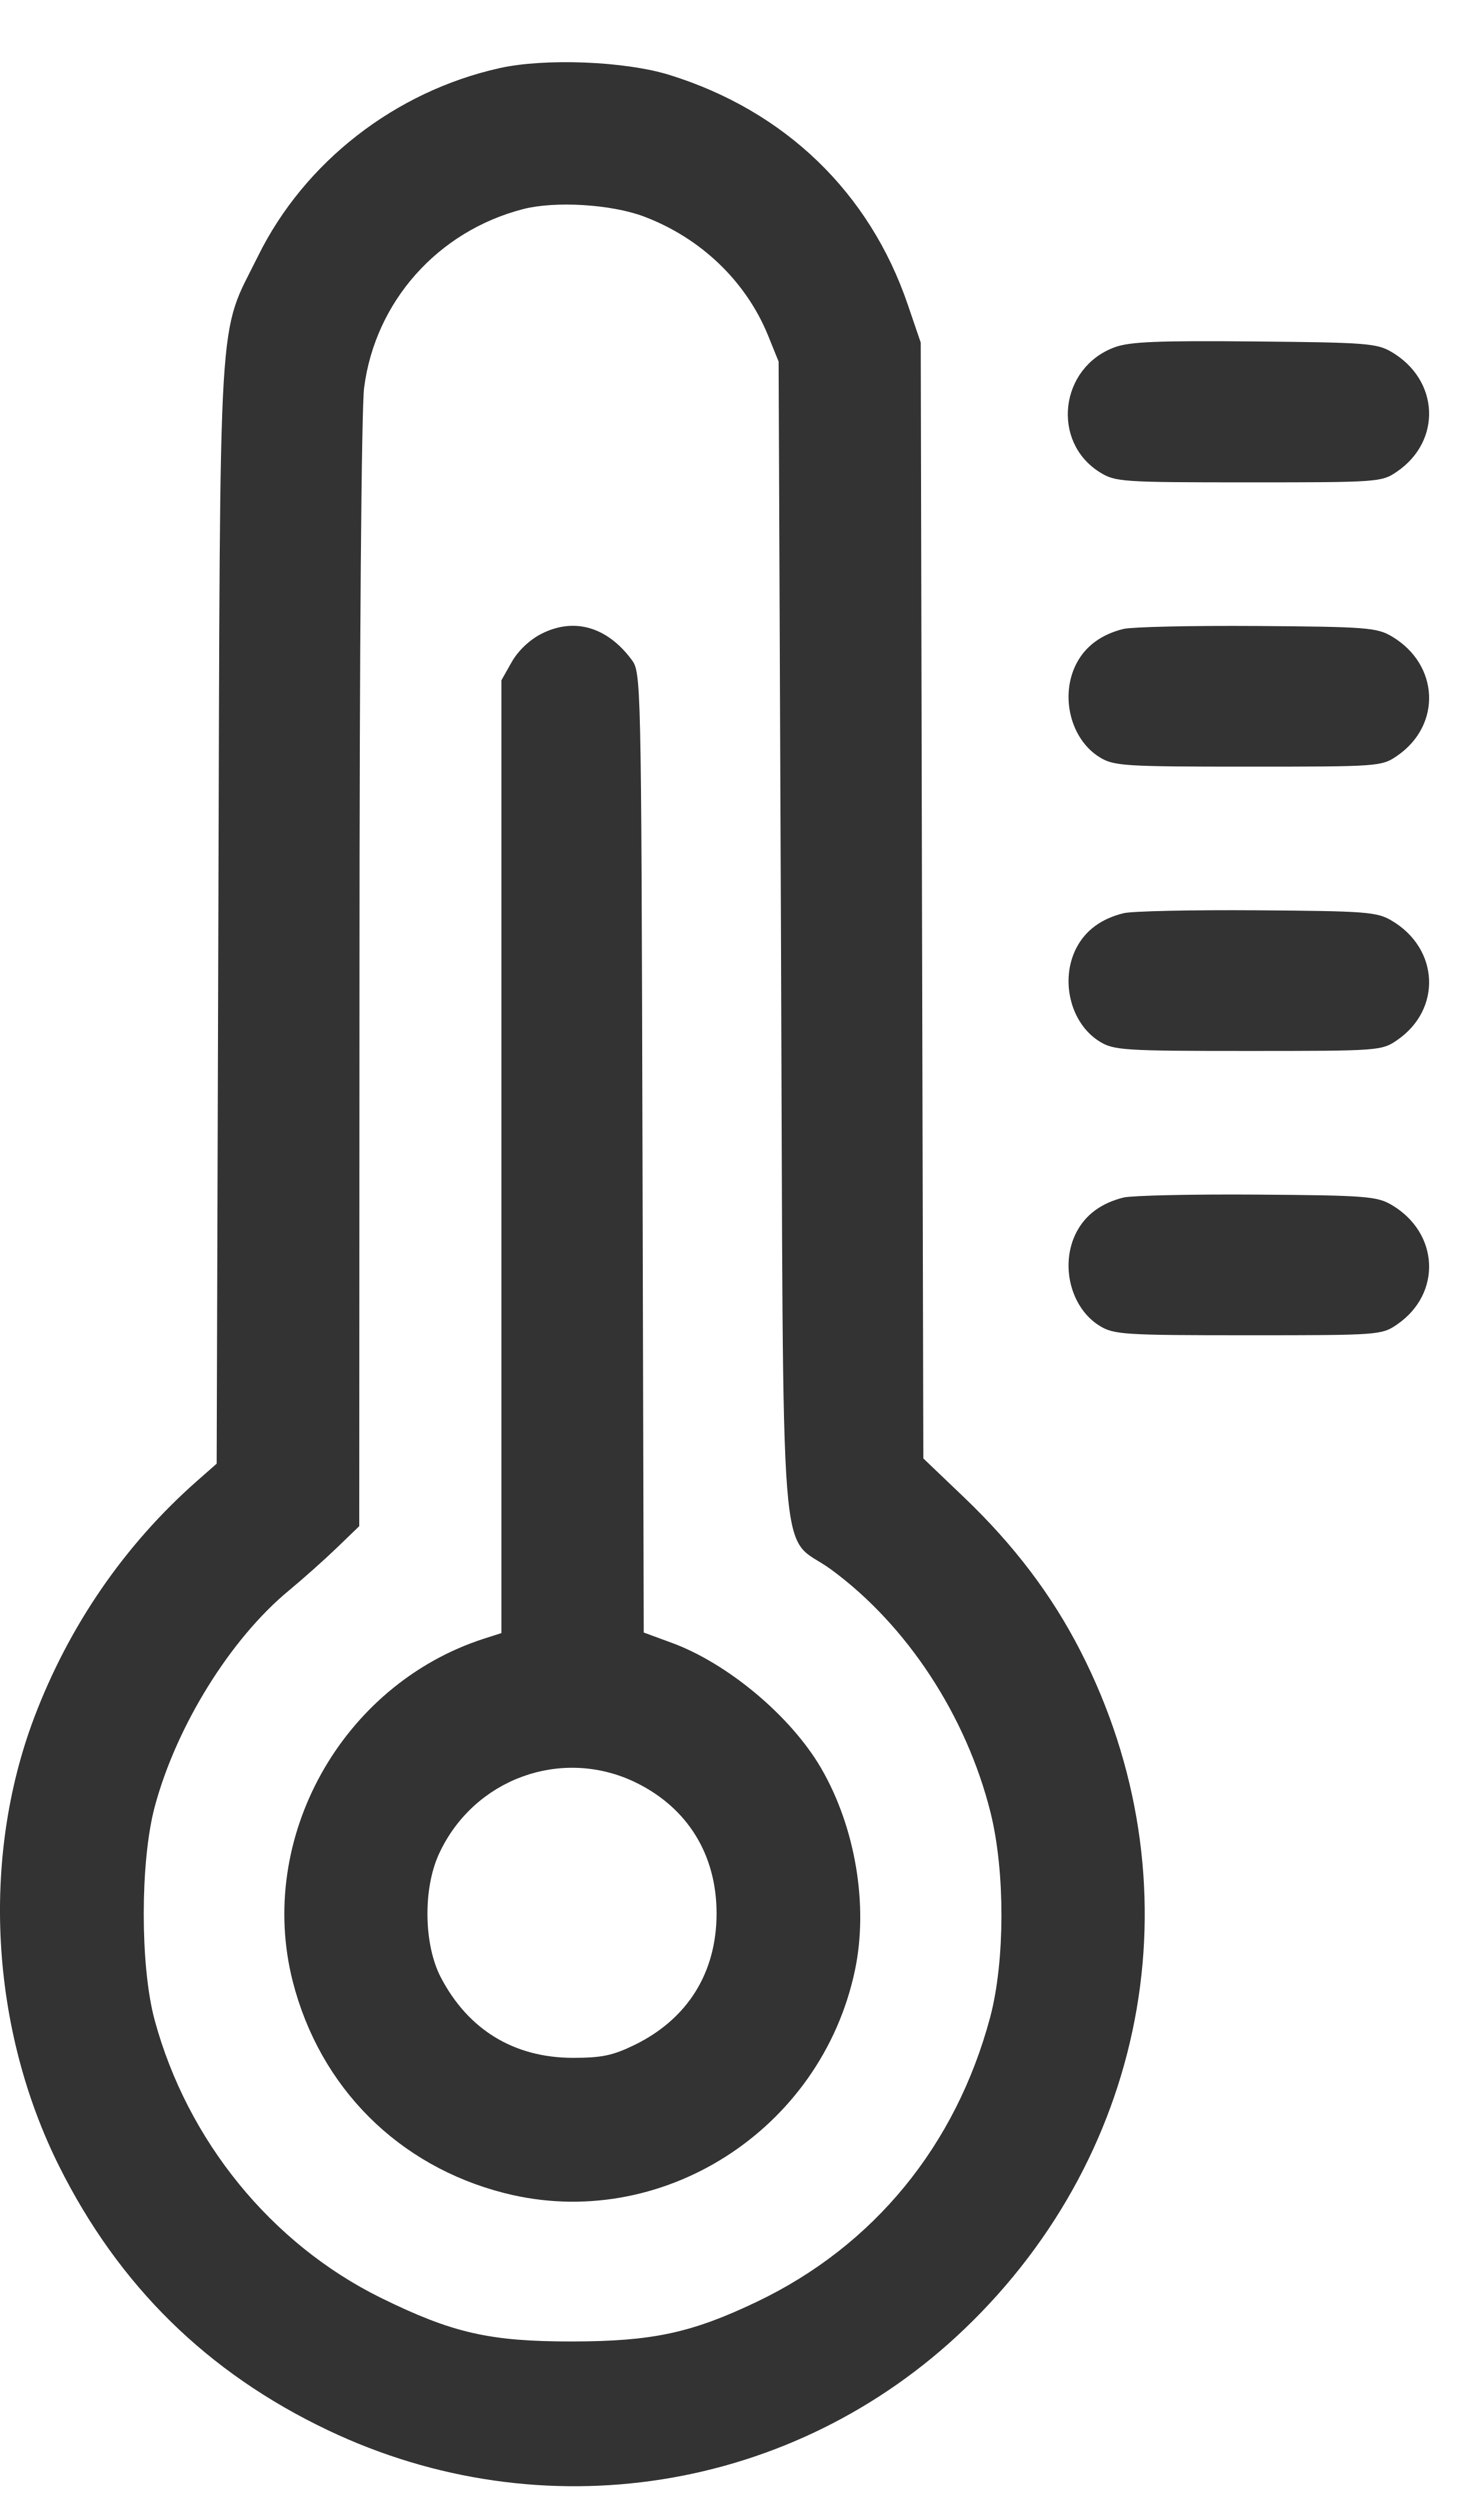 <svg width="13" height="22" viewBox="0 0 13 22" fill="none" xmlns="http://www.w3.org/2000/svg">
<path fill-rule="evenodd" clip-rule="evenodd" d="M4.395 0.6C3.477 0.805 2.679 1.426 2.271 2.254C1.914 2.976 1.939 2.566 1.922 8.031L1.907 12.881L1.732 13.035C1.095 13.597 0.606 14.309 0.3 15.118C-0.168 16.358 -0.084 17.853 0.52 19.063C1.047 20.117 1.824 20.881 2.886 21.387C4.774 22.286 6.982 21.936 8.486 20.499C10.137 18.921 10.544 16.546 9.509 14.528C9.256 14.035 8.926 13.599 8.487 13.179L8.127 12.835L8.115 7.925L8.104 3.015L7.99 2.681C7.654 1.694 6.91 0.976 5.894 0.66C5.502 0.538 4.796 0.51 4.395 0.6ZM5.669 1.906C6.169 2.095 6.566 2.476 6.76 2.952L6.853 3.182L6.874 8.269C6.898 14.091 6.848 13.47 7.316 13.813C7.983 14.303 8.505 15.099 8.718 15.95C8.848 16.471 8.846 17.26 8.715 17.753C8.413 18.883 7.69 19.765 6.663 20.256C6.09 20.53 5.744 20.605 5.039 20.606C4.31 20.607 3.982 20.532 3.35 20.221C2.387 19.745 1.649 18.839 1.361 17.777C1.233 17.304 1.233 16.382 1.362 15.9C1.552 15.19 2.028 14.423 2.542 13.998C2.664 13.897 2.853 13.729 2.963 13.623L3.162 13.431L3.164 8.577C3.164 5.711 3.181 3.596 3.205 3.411C3.303 2.654 3.852 2.036 4.601 1.841C4.884 1.767 5.38 1.797 5.669 1.906ZM9.814 3.055C9.327 3.231 9.248 3.889 9.683 4.158C9.817 4.241 9.88 4.245 10.991 4.245C12.132 4.245 12.161 4.243 12.295 4.151C12.692 3.88 12.668 3.345 12.249 3.098C12.119 3.021 12.022 3.014 11.044 3.005C10.201 2.997 9.946 3.007 9.814 3.055ZM4.765 5.578C4.661 5.631 4.56 5.727 4.504 5.826L4.413 5.987V10.179V14.372L4.257 14.422C3.008 14.827 2.255 16.178 2.577 17.439C2.816 18.372 3.506 19.062 4.439 19.3C5.811 19.651 7.227 18.752 7.525 17.339C7.645 16.768 7.529 16.078 7.225 15.557C6.959 15.102 6.403 14.636 5.908 14.456L5.666 14.367L5.655 10.143C5.644 5.95 5.643 5.918 5.558 5.804C5.342 5.515 5.052 5.432 4.765 5.578ZM9.888 5.535C9.694 5.583 9.554 5.686 9.474 5.84C9.327 6.125 9.423 6.508 9.68 6.665C9.804 6.741 9.897 6.747 10.986 6.747C12.133 6.747 12.161 6.745 12.295 6.653C12.692 6.382 12.668 5.847 12.249 5.6C12.118 5.523 12.025 5.516 11.065 5.509C10.491 5.505 9.962 5.517 9.888 5.535ZM9.888 8.037C9.693 8.085 9.554 8.188 9.474 8.342C9.327 8.627 9.423 9.01 9.68 9.167C9.804 9.243 9.897 9.249 10.986 9.249C12.133 9.249 12.161 9.247 12.295 9.155C12.692 8.884 12.668 8.349 12.249 8.102C12.119 8.025 12.024 8.018 11.065 8.011C10.491 8.007 9.962 8.018 9.888 8.037ZM9.888 10.539C9.693 10.588 9.554 10.69 9.474 10.845C9.327 11.129 9.423 11.512 9.68 11.669C9.804 11.745 9.897 11.751 10.986 11.751C12.133 11.751 12.161 11.749 12.295 11.657C12.692 11.386 12.668 10.851 12.249 10.604C12.119 10.528 12.024 10.52 11.065 10.513C10.491 10.509 9.962 10.521 9.888 10.539ZM5.598 15.688C6.053 15.911 6.307 16.323 6.307 16.839C6.307 17.359 6.054 17.766 5.588 17.995C5.393 18.09 5.298 18.11 5.039 18.11C4.523 18.108 4.121 17.863 3.88 17.402C3.73 17.114 3.722 16.625 3.863 16.317C4.168 15.652 4.947 15.37 5.598 15.688Z" fill="#333333"/>
</svg>
